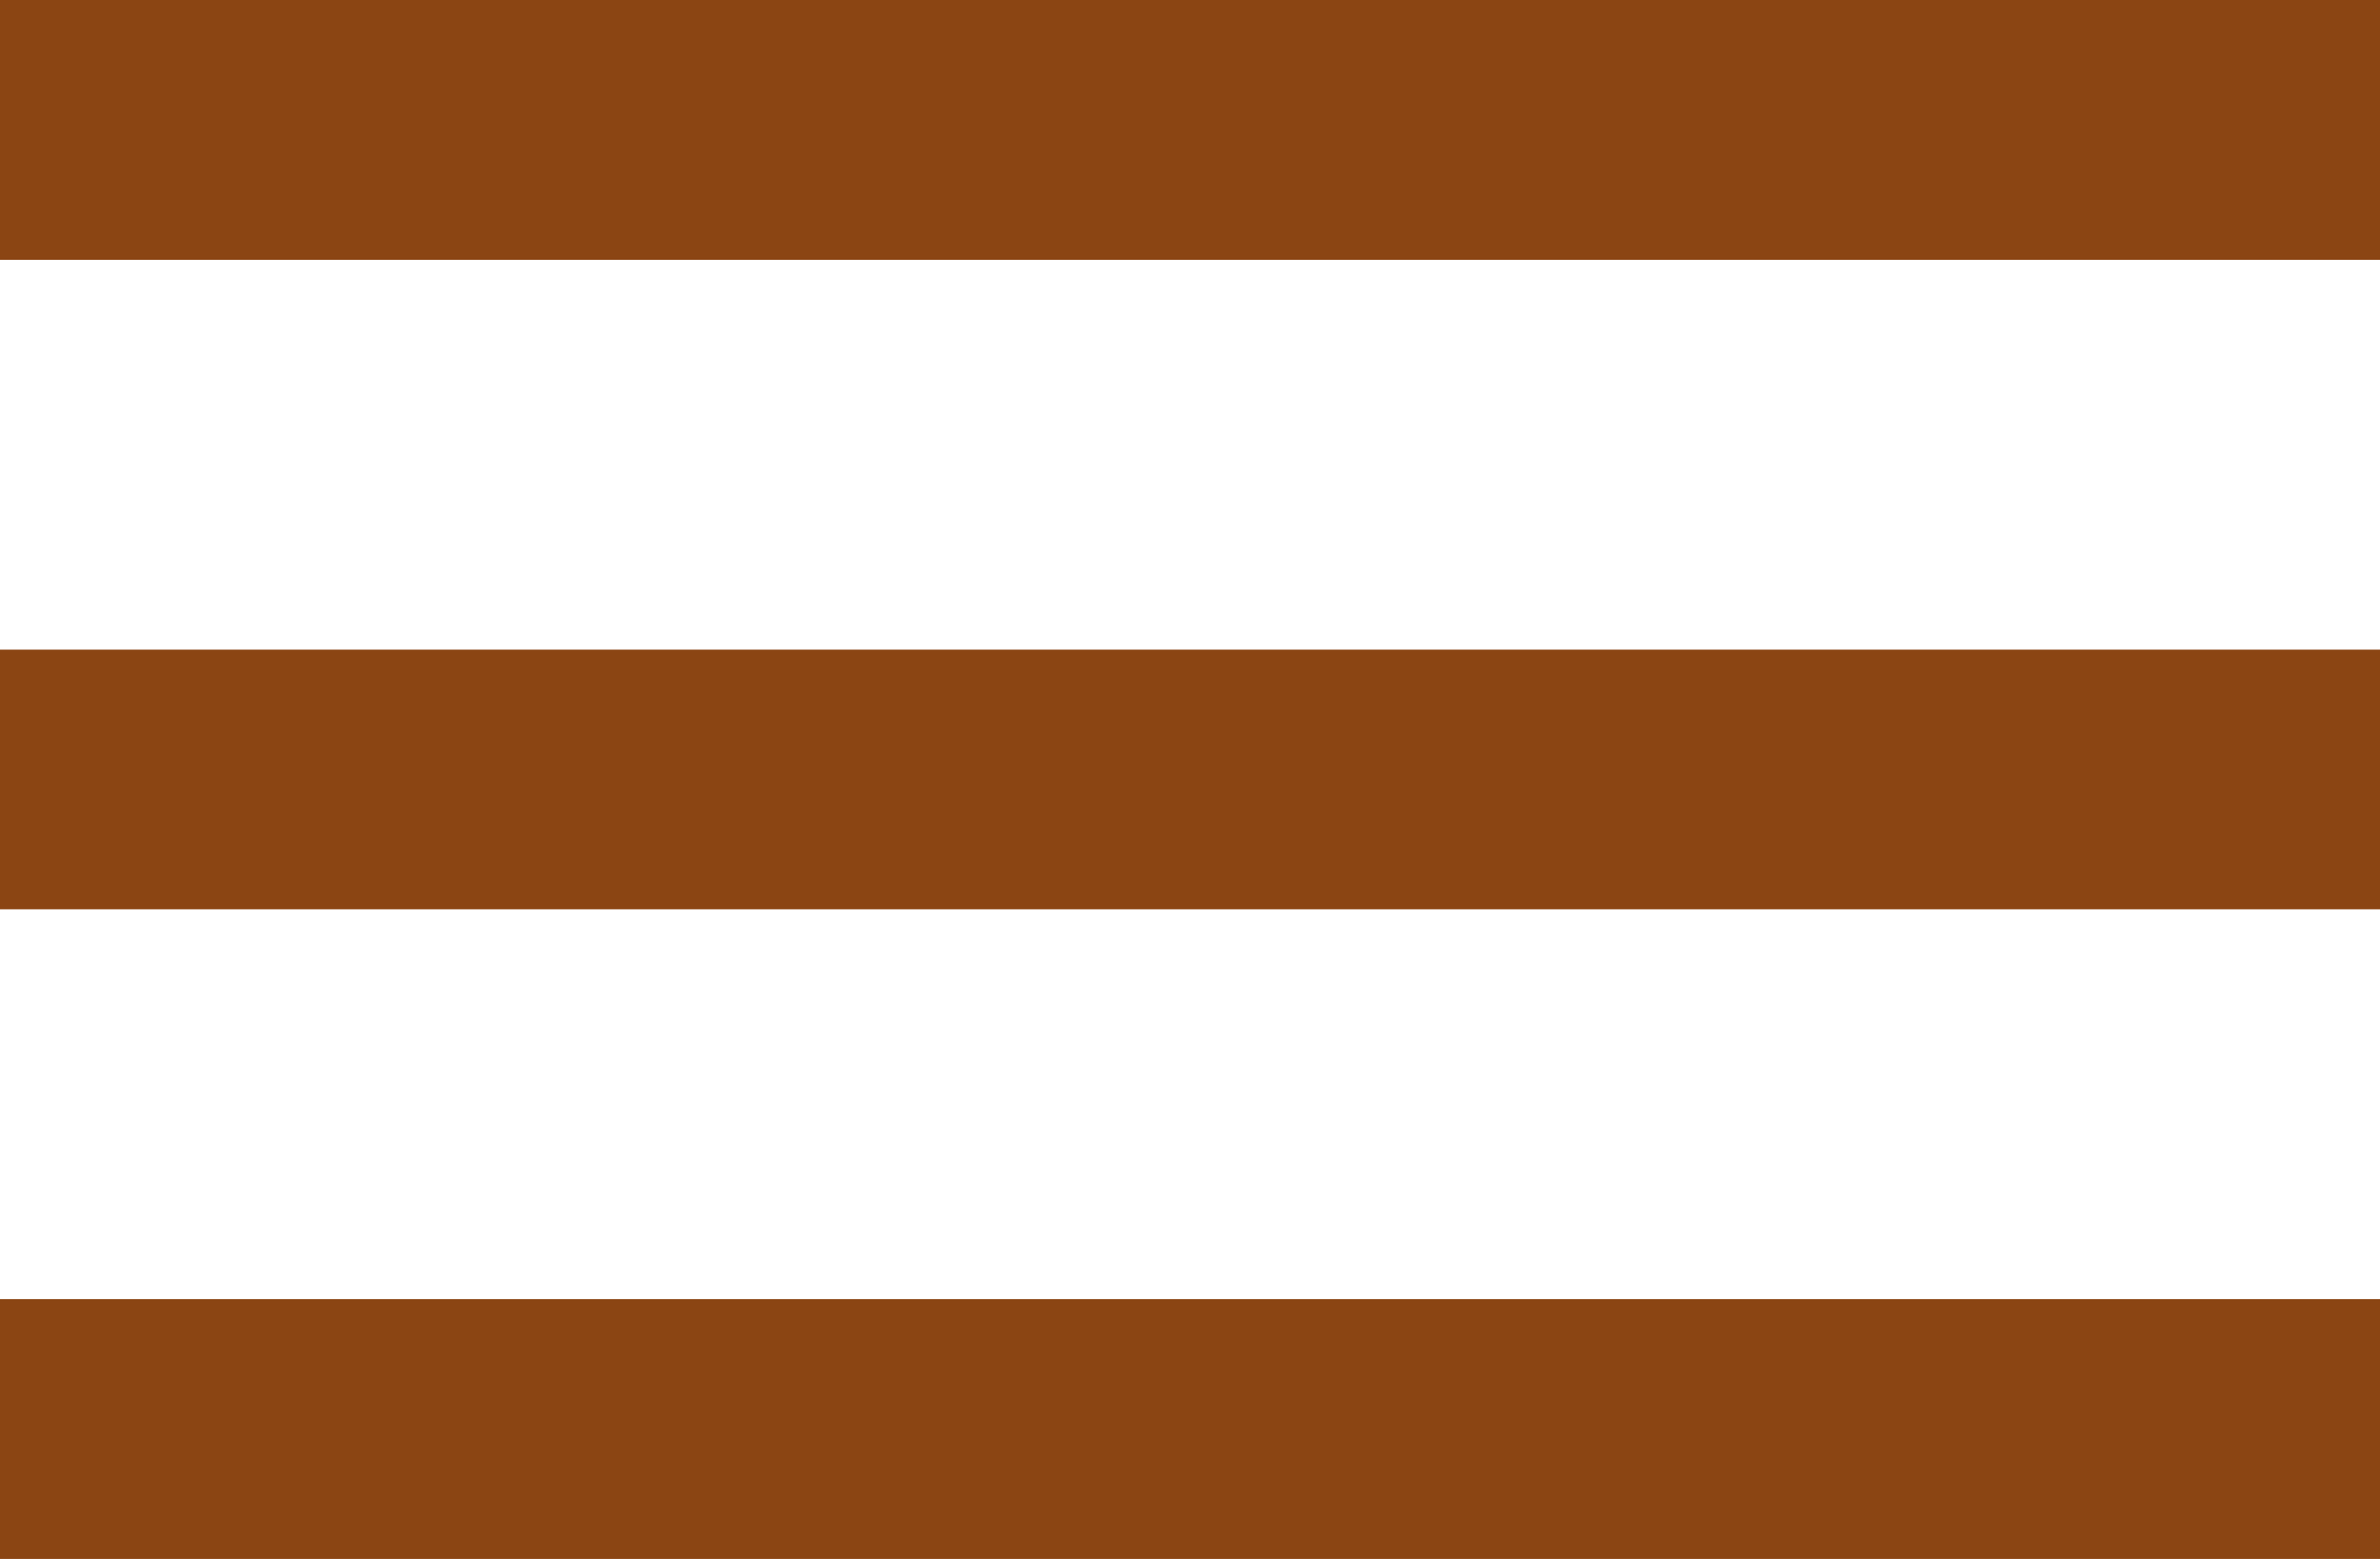 <svg width="29" height="19" viewBox="0 0 29 19" fill="none" xmlns="http://www.w3.org/2000/svg">
<path d="M29 19H0V15.833H29V19ZM29 11.083H0V7.917H29V11.083ZM29 3.167H0V0H29V3.167Z" fill="#8B4513"/>
</svg>
